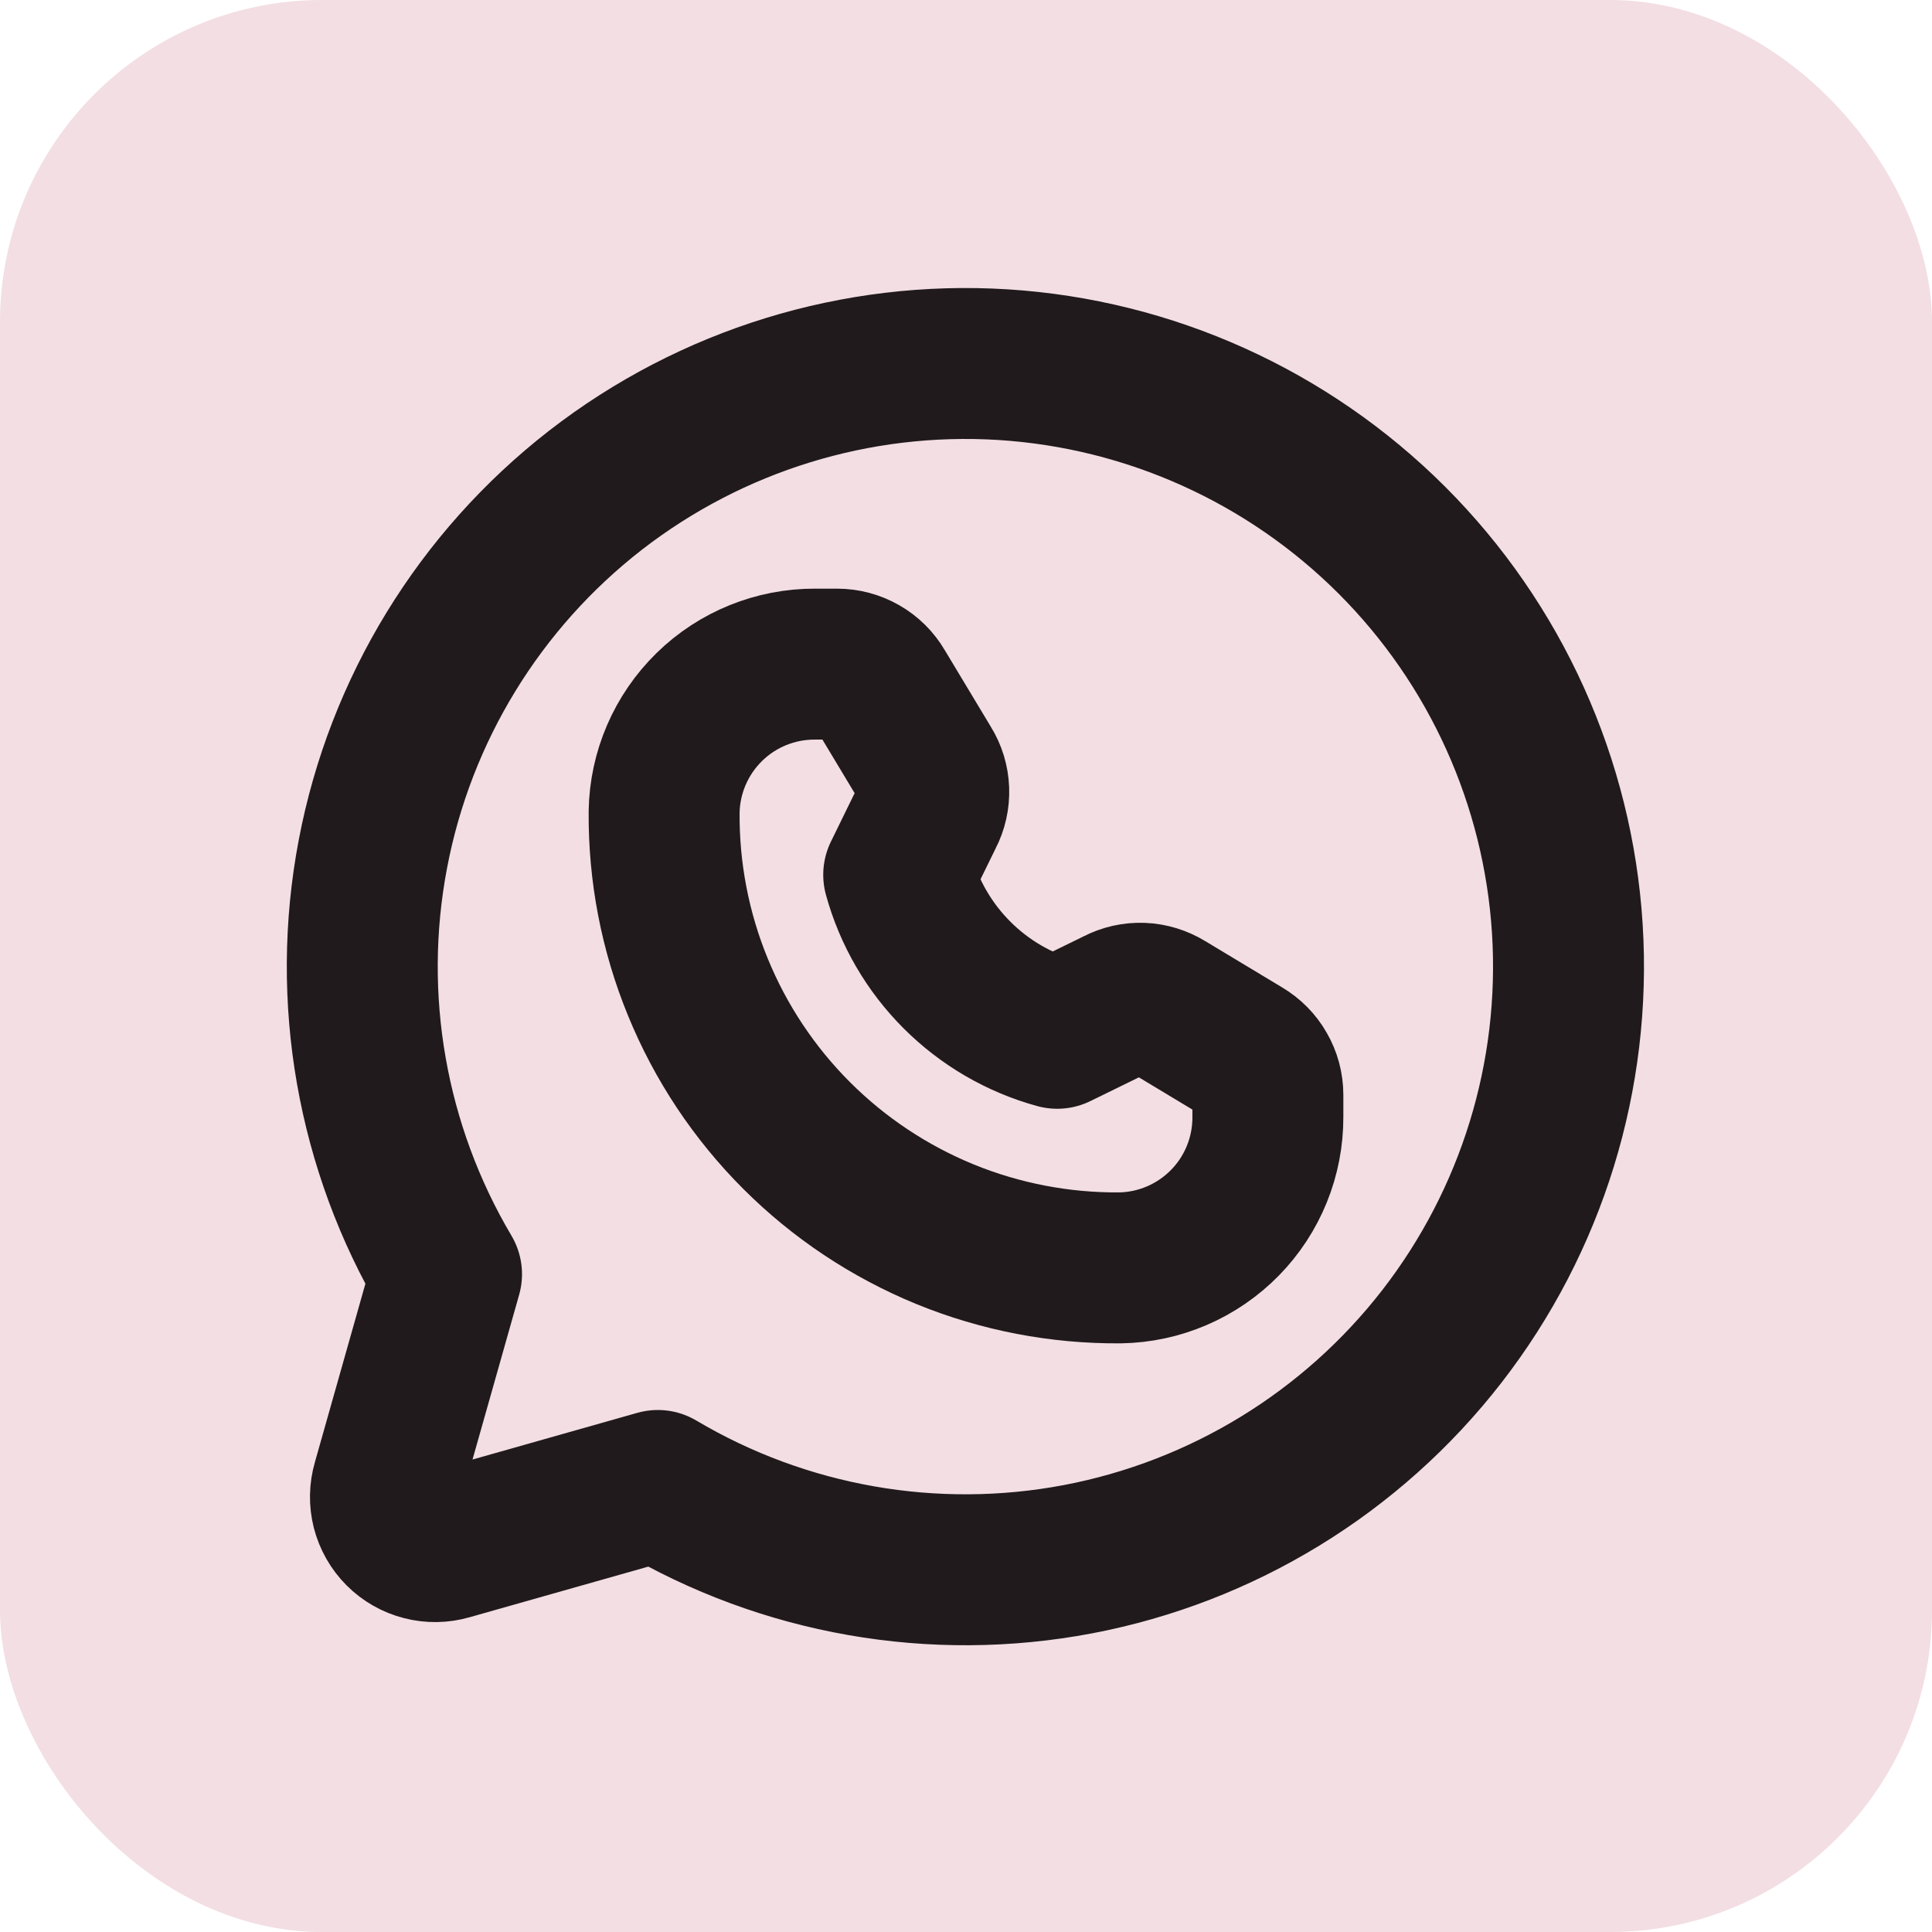 <svg width="24" height="24" viewBox="0 0 24 24" fill="none" xmlns="http://www.w3.org/2000/svg">
<rect width="24" height="24" rx="4" fill="#F2DEE3"/>
<path d="M5.547 15.828C4.617 14.258 4.291 12.402 4.632 10.61C4.972 8.817 5.956 7.21 7.397 6.09C8.839 4.971 10.639 4.416 12.461 4.53C14.282 4.645 15.999 5.42 17.29 6.71C18.581 8.001 19.356 9.718 19.47 11.539C19.584 13.361 19.029 15.161 17.91 16.603C16.791 18.044 15.184 19.028 13.391 19.369C11.598 19.709 9.742 19.384 8.172 18.453V18.453L5.578 19.188C5.472 19.219 5.359 19.221 5.252 19.193C5.145 19.166 5.047 19.11 4.969 19.032C4.89 18.953 4.835 18.855 4.807 18.748C4.78 18.641 4.782 18.528 4.813 18.422L5.547 15.828Z" stroke="#201A1C" stroke-width="1.875" stroke-linecap="round" stroke-linejoin="round"/>
<path d="M8.25 10.086C8.258 9.595 8.46 9.127 8.811 8.783C9.162 8.439 9.634 8.248 10.125 8.25H10.399C10.506 8.25 10.611 8.278 10.705 8.332C10.798 8.385 10.876 8.462 10.93 8.555L11.508 9.516C11.564 9.605 11.595 9.708 11.599 9.813C11.603 9.919 11.58 10.024 11.531 10.117L11.164 10.867C11.293 11.338 11.543 11.767 11.888 12.112C12.233 12.457 12.662 12.707 13.133 12.836L13.883 12.469C13.977 12.42 14.081 12.397 14.187 12.401C14.292 12.405 14.395 12.437 14.485 12.492L15.445 13.07C15.538 13.125 15.615 13.202 15.668 13.296C15.722 13.389 15.75 13.494 15.75 13.602V13.875C15.752 14.366 15.561 14.838 15.217 15.189C14.873 15.54 14.405 15.742 13.914 15.75C13.169 15.756 12.429 15.614 11.739 15.332C11.049 15.049 10.422 14.632 9.895 14.105C9.368 13.578 8.951 12.951 8.669 12.261C8.386 11.571 8.244 10.832 8.25 10.086V10.086Z" stroke="#201A1C" stroke-width="1.875" stroke-linecap="round" stroke-linejoin="round"/>
</svg>
